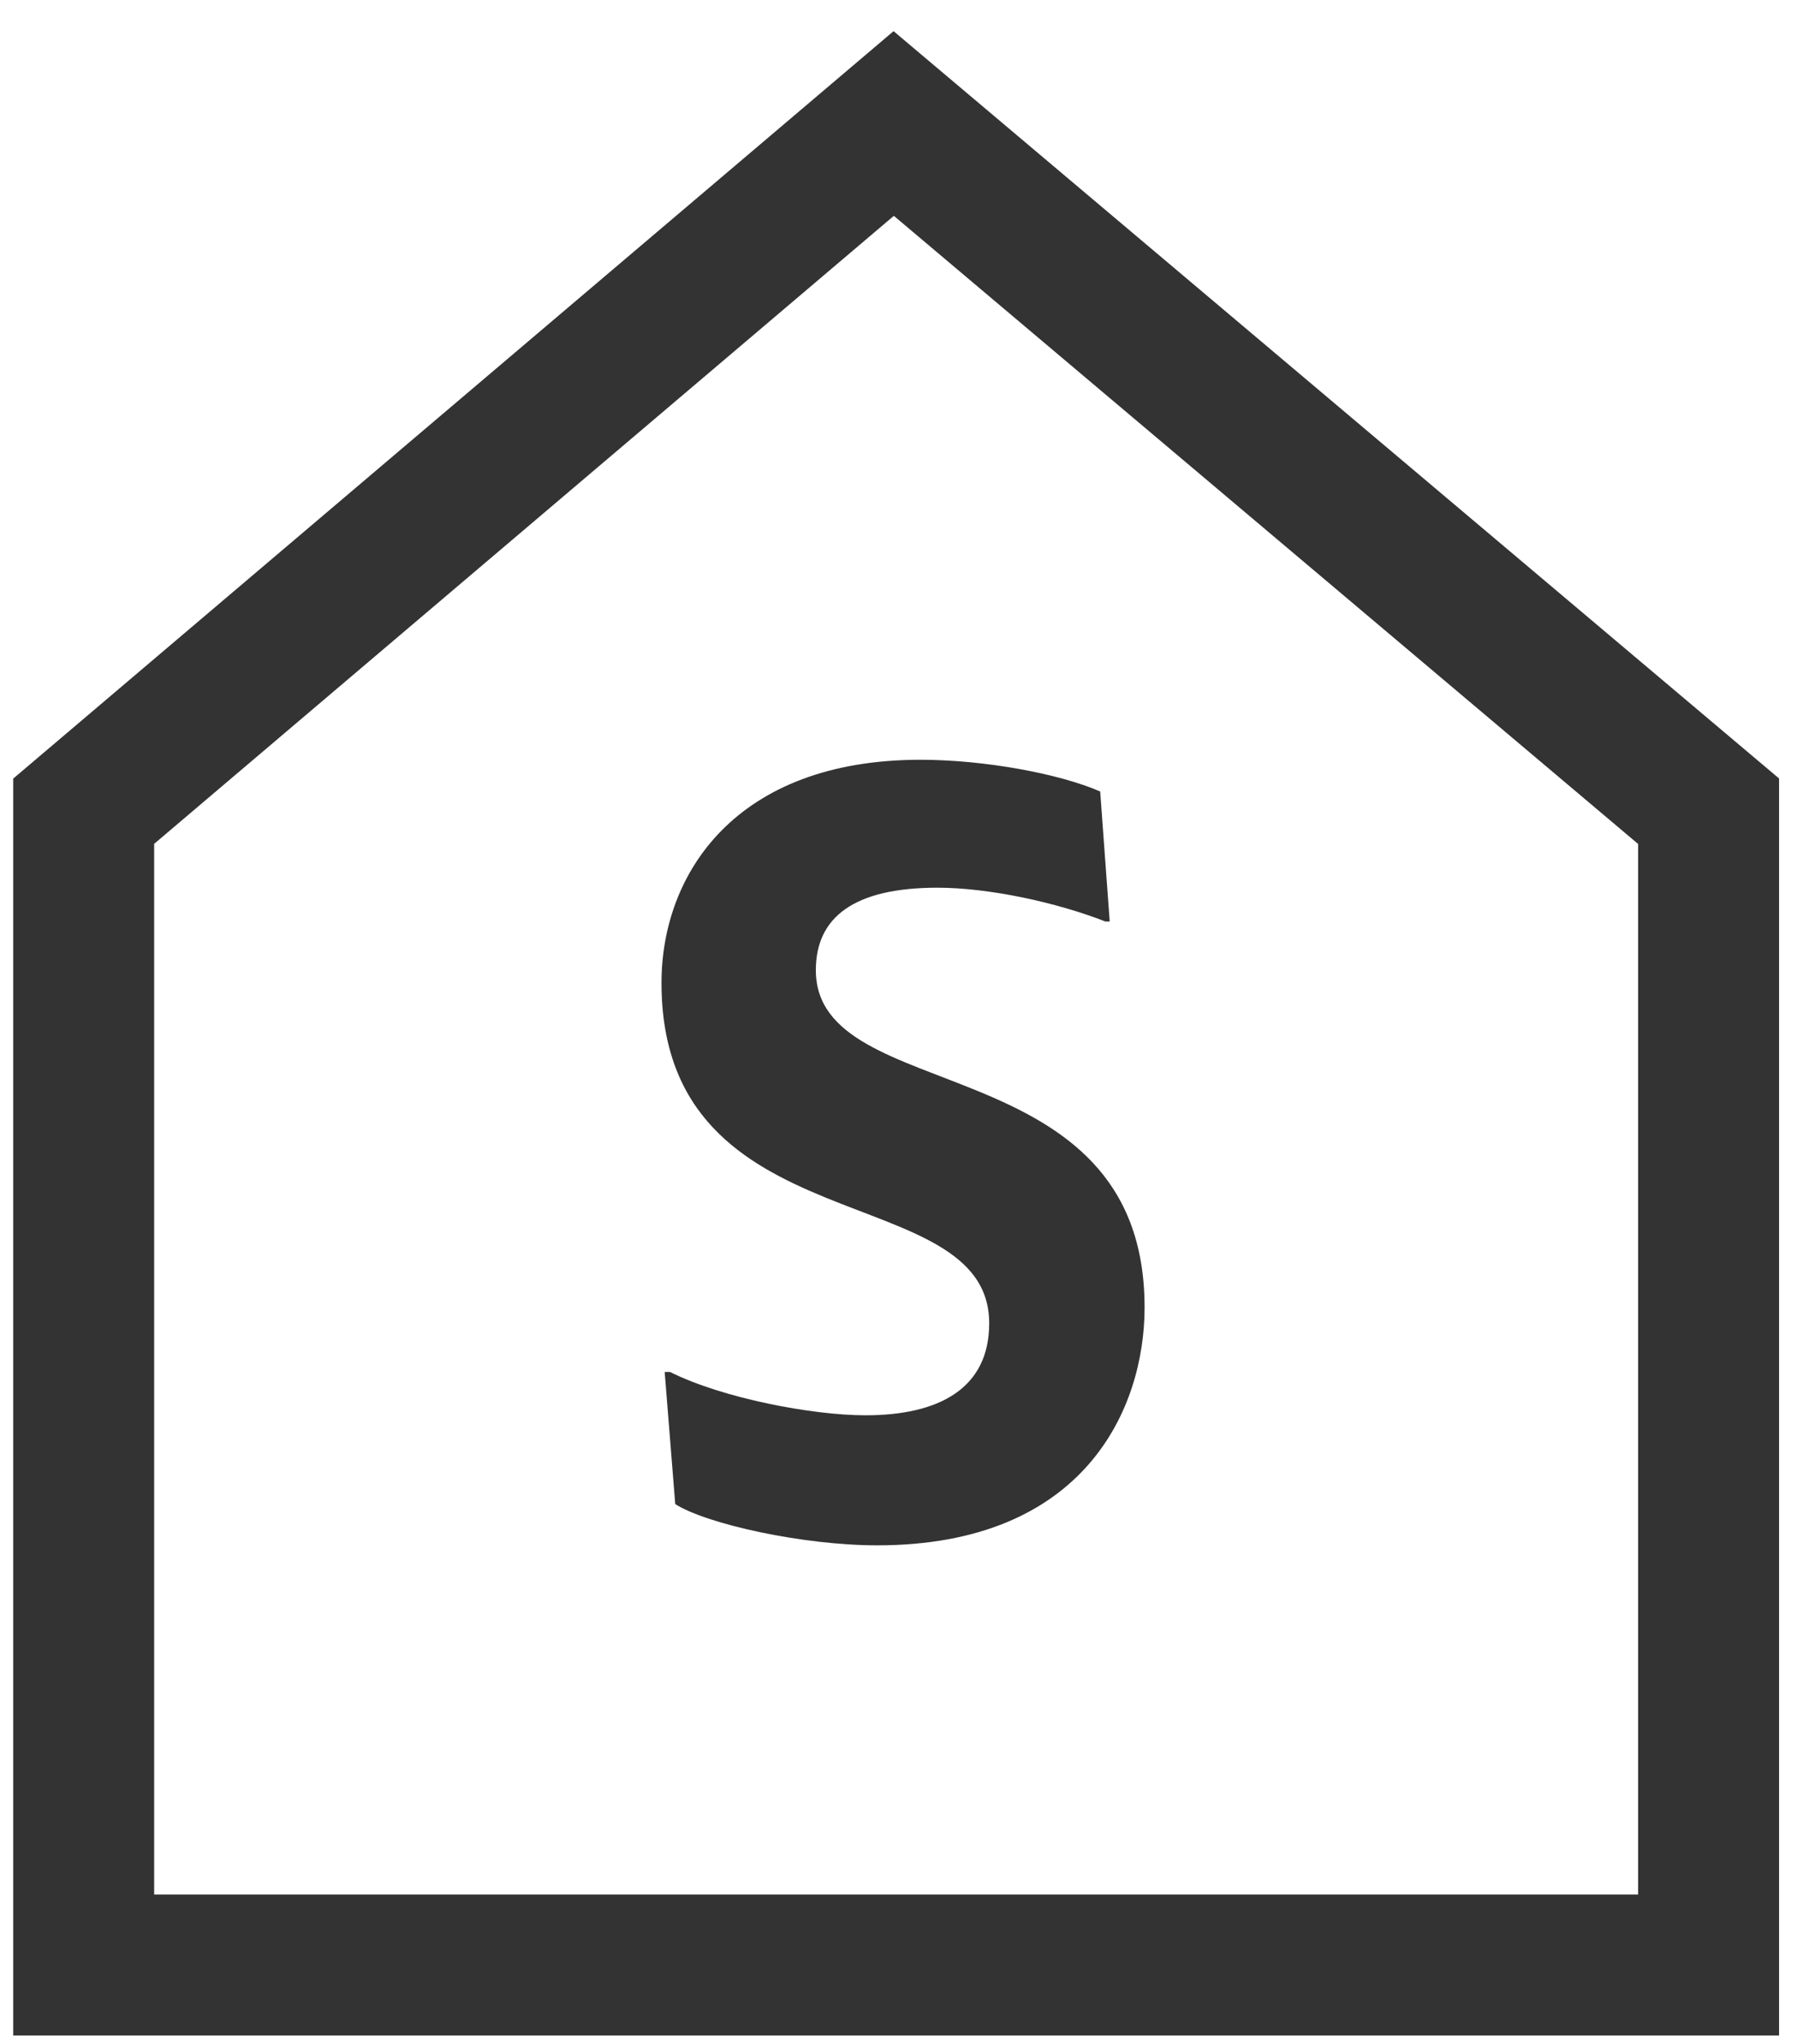<?xml version="1.0" encoding="UTF-8"?> <svg xmlns="http://www.w3.org/2000/svg" width="51" height="58" viewBox="0 0 51 58" fill="none"><path d="M19.164 42.678L18.864 38.928H19.014C20.514 39.678 23.064 40.158 24.564 40.158C26.634 40.158 28.074 39.408 28.074 37.548C28.074 33.378 18.774 35.418 18.774 27.888C18.774 24.798 20.874 21.558 26.124 21.558C27.924 21.558 30.054 21.948 31.224 22.458L31.494 26.148H31.374C29.994 25.608 28.074 25.188 26.604 25.188C24.234 25.188 23.154 26.028 23.154 27.528C23.154 31.458 32.484 29.628 32.484 37.098C32.484 39.978 30.774 43.848 24.894 43.848C22.794 43.848 20.064 43.248 19.164 42.678Z" fill="#333333"></path><path d="M48.491 55.757V23.018L25.364 3.504L2.375 23.018V55.757H48.491Z" stroke="#333333" stroke-width="4"></path></svg> 